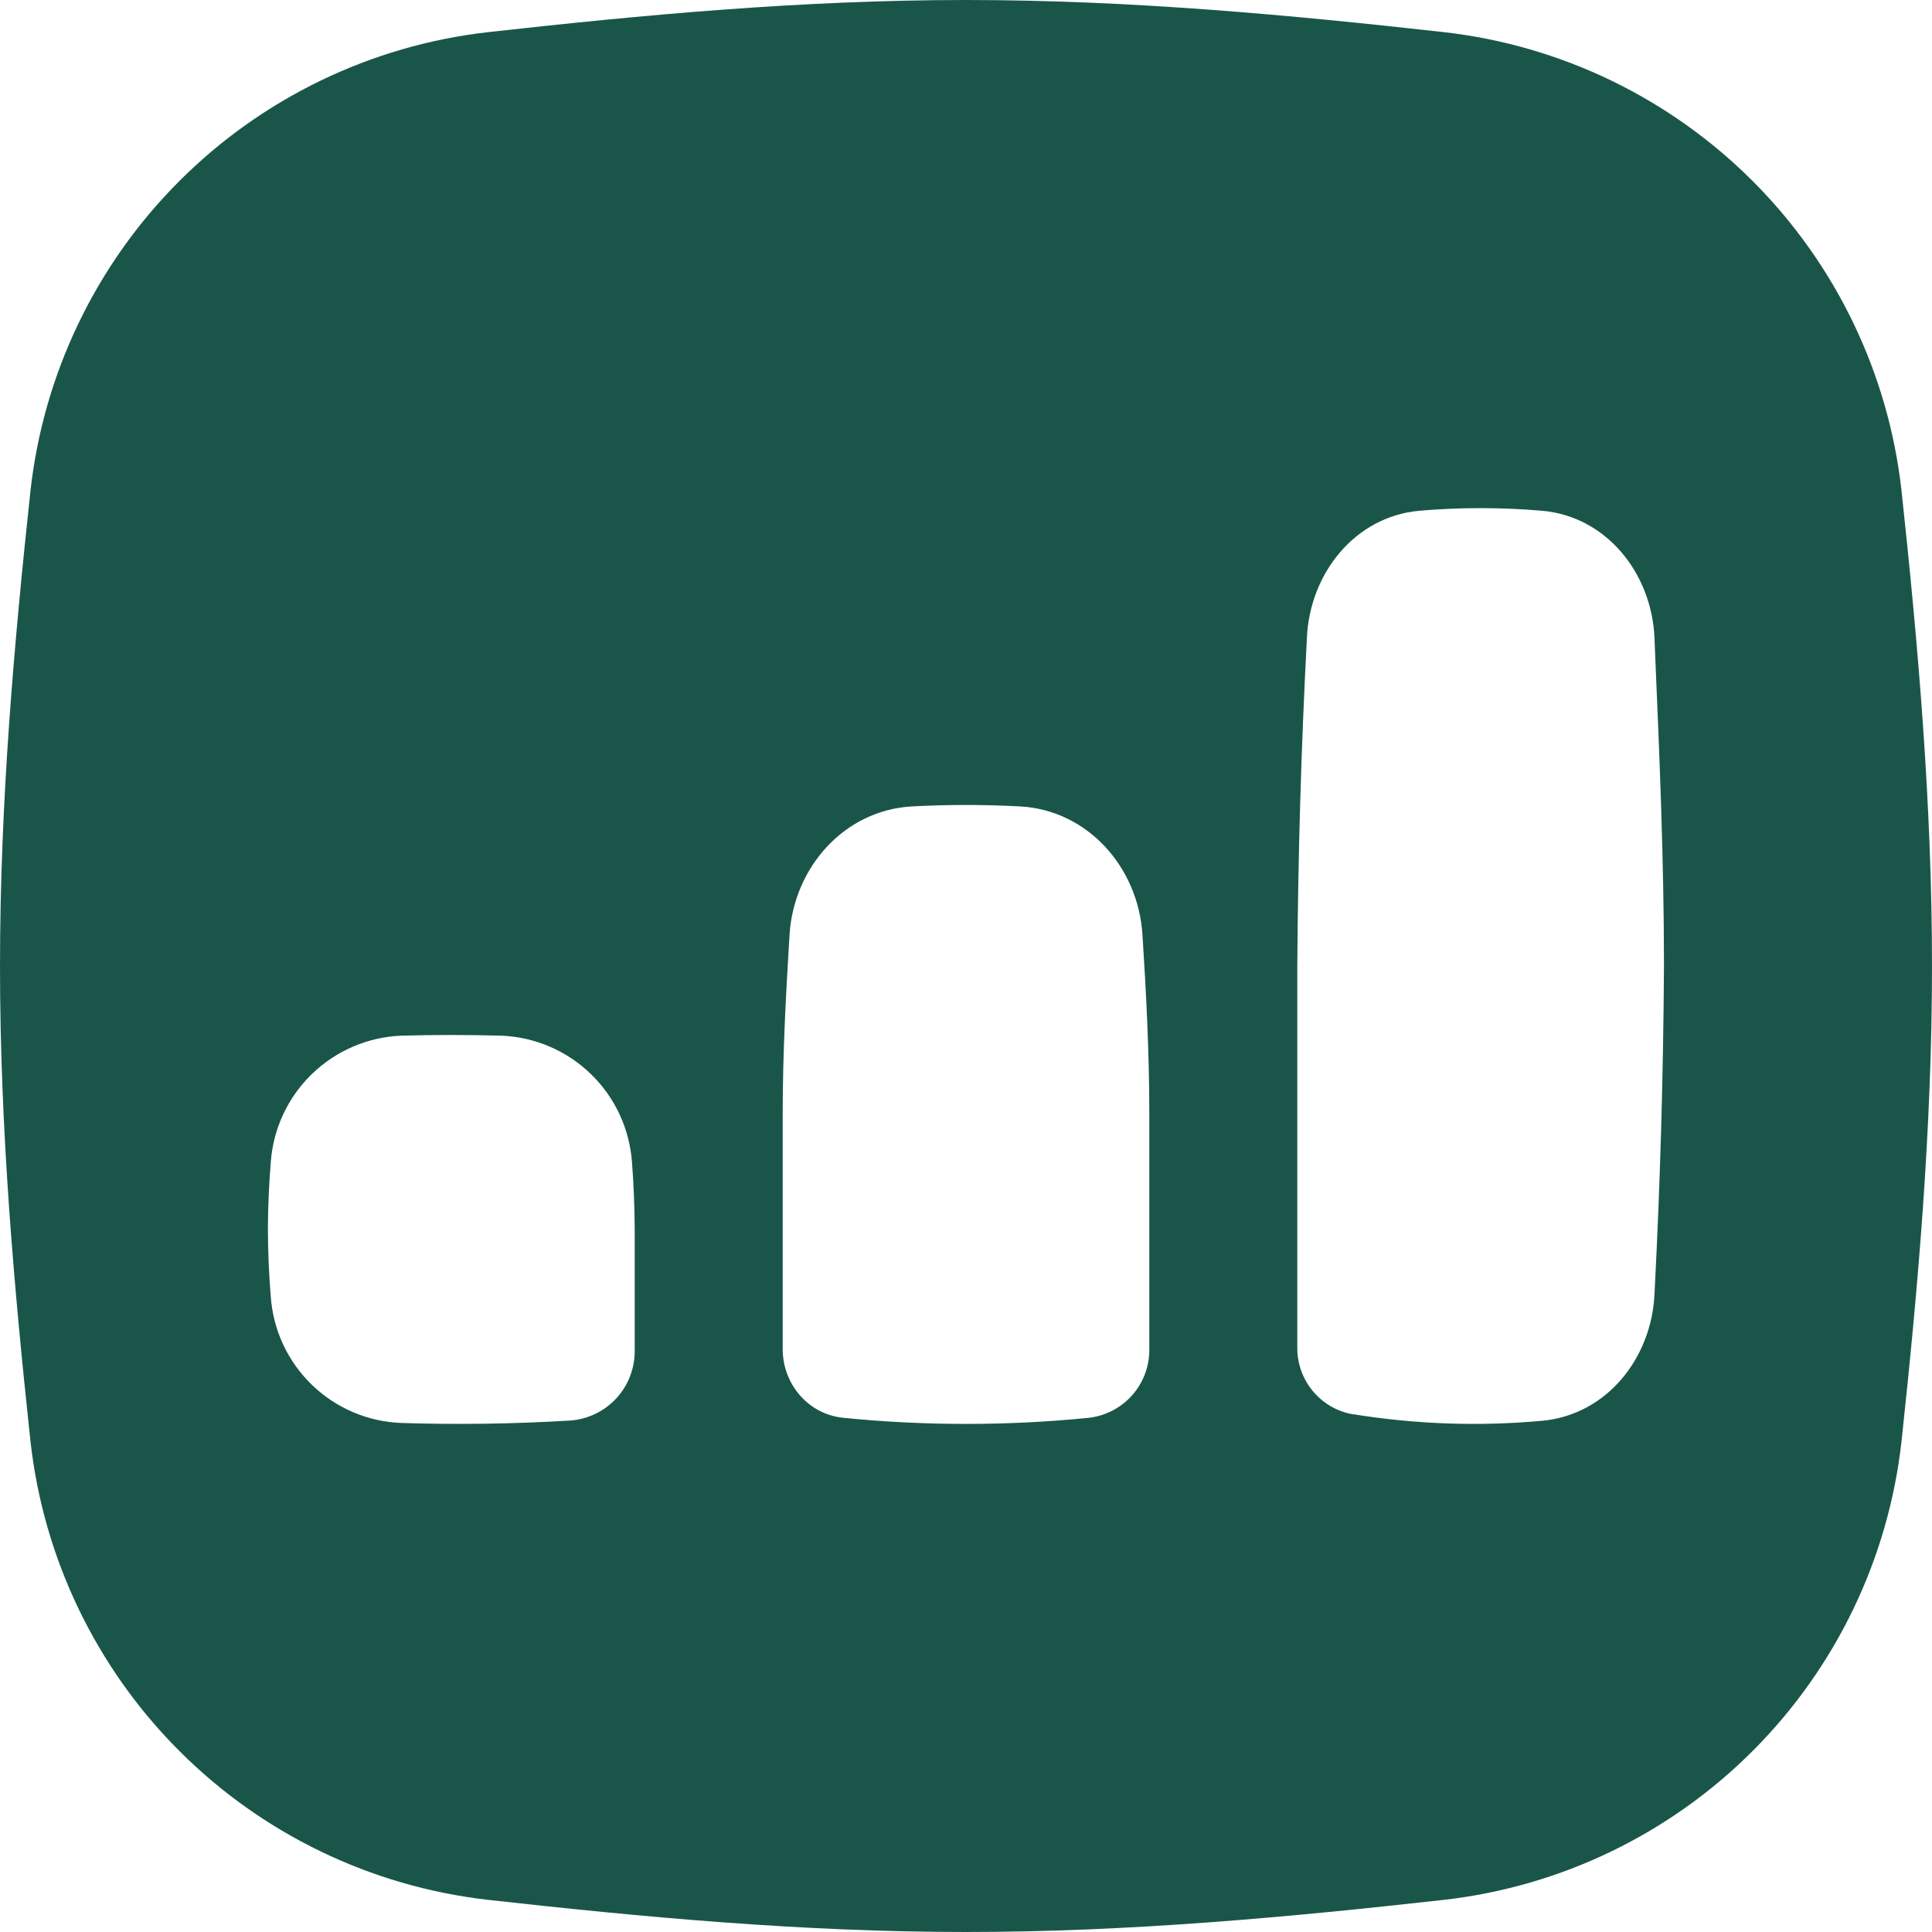 <svg preserveAspectRatio="none" width="100%" height="100%" overflow="visible" style="display: block;" viewBox="0 0 60 60" fill="none" xmlns="http://www.w3.org/2000/svg">
<g id="icon-increase">
<path id="Vector" fill-rule="evenodd" clip-rule="evenodd" d="M15.142 1C19.916 0.467 24.898 0 30 0C35.102 0 40.084 0.467 44.858 1C48.486 1.416 51.865 3.051 54.444 5.636C57.023 8.222 58.648 11.606 59.053 15.236C59.564 19.987 60 24.933 60 30C60 35.067 59.564 40.013 59.053 44.764C58.648 48.394 57.023 51.778 54.444 54.364C51.865 56.95 48.486 58.584 44.858 59C40.084 59.533 35.102 60 30 60C24.898 60 19.916 59.533 15.142 59C11.514 58.584 8.135 56.95 5.556 54.364C2.977 51.778 1.352 48.394 0.947 44.764C0.436 40.013 0 35.067 0 30C0 24.933 0.436 19.987 0.947 15.236C1.352 11.606 2.977 8.222 5.556 5.636C8.135 3.051 11.514 1.416 15.142 1ZM12.449 44.191C11.41 44.149 10.423 43.724 9.678 42.999C8.932 42.274 8.48 41.3 8.409 40.262C8.352 39.569 8.322 38.873 8.32 38.178C8.323 37.476 8.353 36.782 8.409 36.098C8.482 35.06 8.935 34.085 9.681 33.36C10.427 32.634 11.414 32.209 12.453 32.164C13.493 32.135 14.536 32.135 15.582 32.164C16.622 32.209 17.609 32.634 18.355 33.36C19.101 34.085 19.553 35.06 19.627 36.098C19.68 36.782 19.708 37.476 19.711 38.178V41.938C19.718 42.488 19.514 43.02 19.142 43.425C18.769 43.83 18.256 44.077 17.707 44.116C15.959 44.222 14.206 44.247 12.449 44.191ZM24.307 41.893C24.307 42.987 25.102 43.924 26.191 44.031C28.68 44.284 31.32 44.284 33.813 44.031C34.335 43.972 34.817 43.721 35.164 43.326C35.511 42.932 35.7 42.423 35.693 41.898V34.609C35.693 32.707 35.596 30.84 35.48 29.027C35.347 26.929 33.778 25.16 31.68 25.044C30.561 24.984 29.439 24.984 28.32 25.044C26.227 25.16 24.653 26.929 24.52 29.027C24.409 30.84 24.307 32.707 24.307 34.609V41.893ZM42.022 43.924C41.53 43.84 41.085 43.581 40.767 43.197C40.449 42.812 40.279 42.326 40.289 41.827V30C40.31 26.601 40.41 23.203 40.587 19.809C40.676 17.809 42.076 16.044 44.076 15.862C45.346 15.753 46.623 15.753 47.893 15.862C49.893 16.04 51.293 17.804 51.382 19.809L51.4 20.271C51.533 23.409 51.676 26.662 51.676 29.996C51.656 33.393 51.558 36.789 51.382 40.182C51.293 42.187 49.889 43.942 47.889 44.124C45.933 44.302 43.978 44.234 42.022 43.92" fill="#195649"/>
</g>
</svg>
